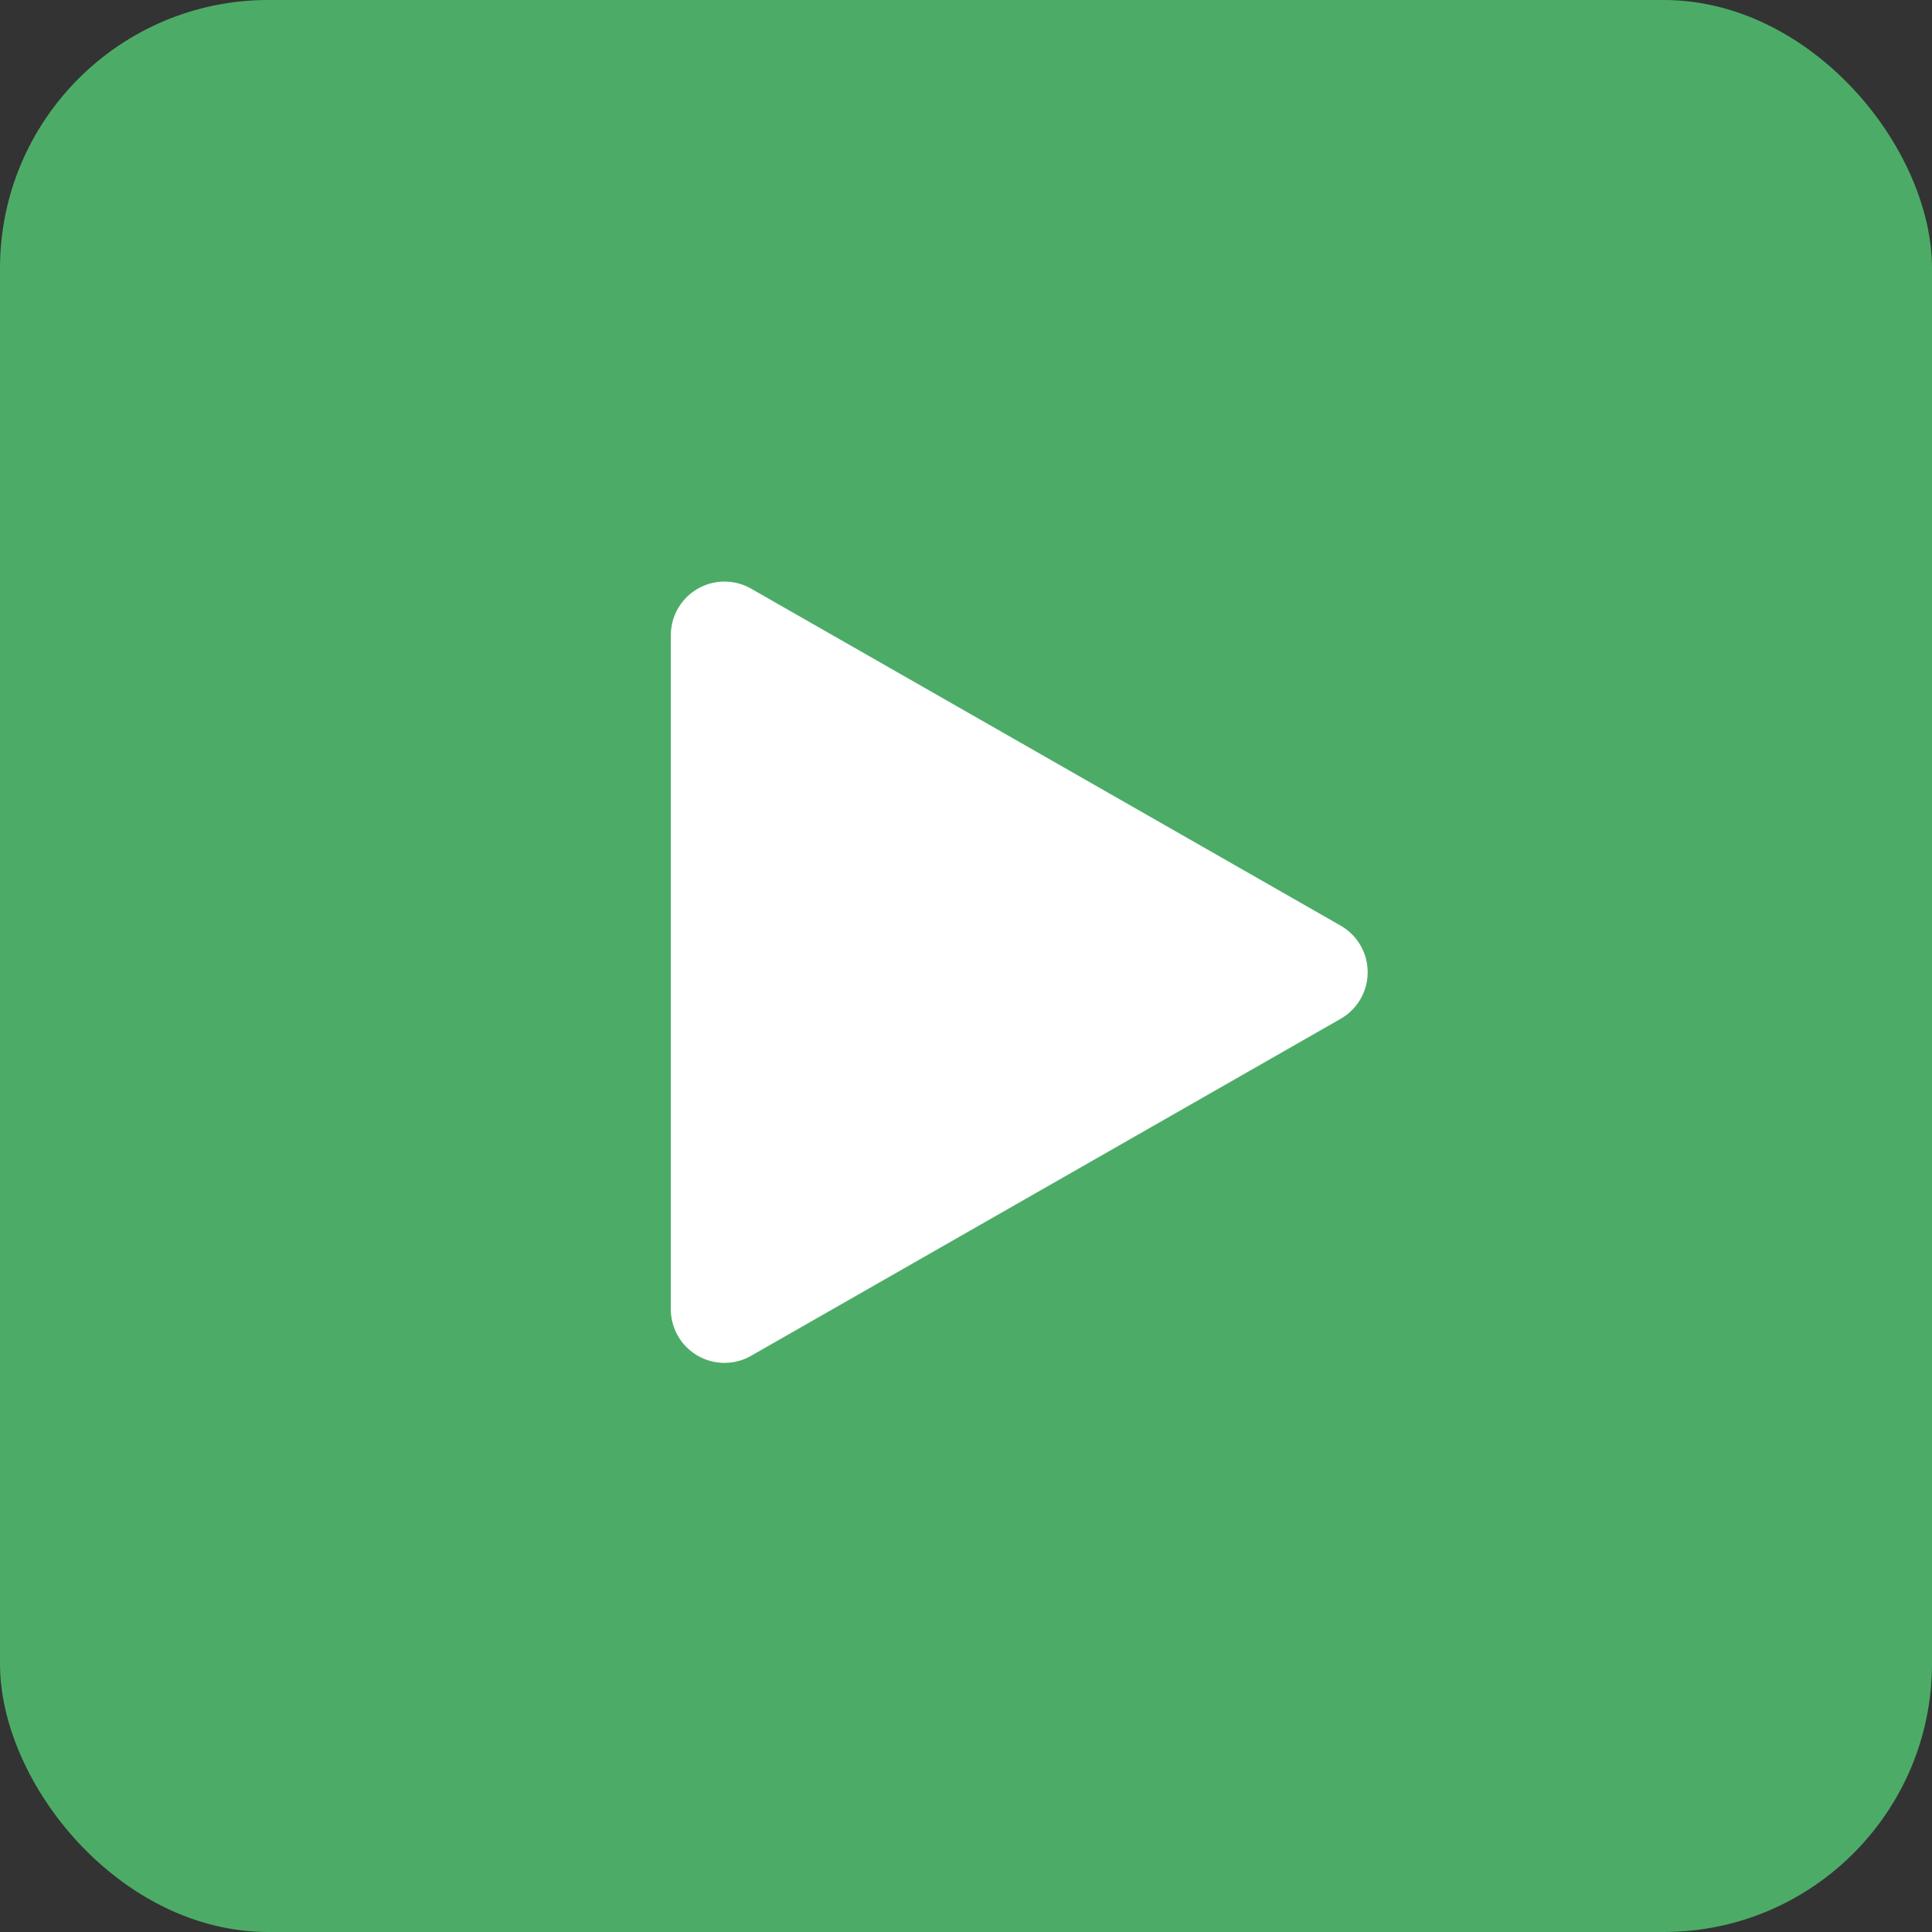 <svg xmlns="http://www.w3.org/2000/svg" width="36" height="36" viewBox="0 0 36 36">
  <rect x="0" y="0" width="36" height="36" fill="#333333" stroke="none"/>
  <g id="icon_youtube" transform="translate(-395 -36.611)">
    <rect id="長方形_222" data-name="長方形 222" width="36" height="36" rx="5" transform="translate(395 36.611)" fill="#4cac67"/>
    <path id="多角形_1" data-name="多角形 1" d="M7.132,1.519a1,1,0,0,1,1.736,0L15.145,12.5a1,1,0,0,1-.868,1.5H1.723a1,1,0,0,1-.868-1.5Z" transform="translate(421.5 46.727) rotate(90)" fill="#fff"/>
  </g>
</svg>
